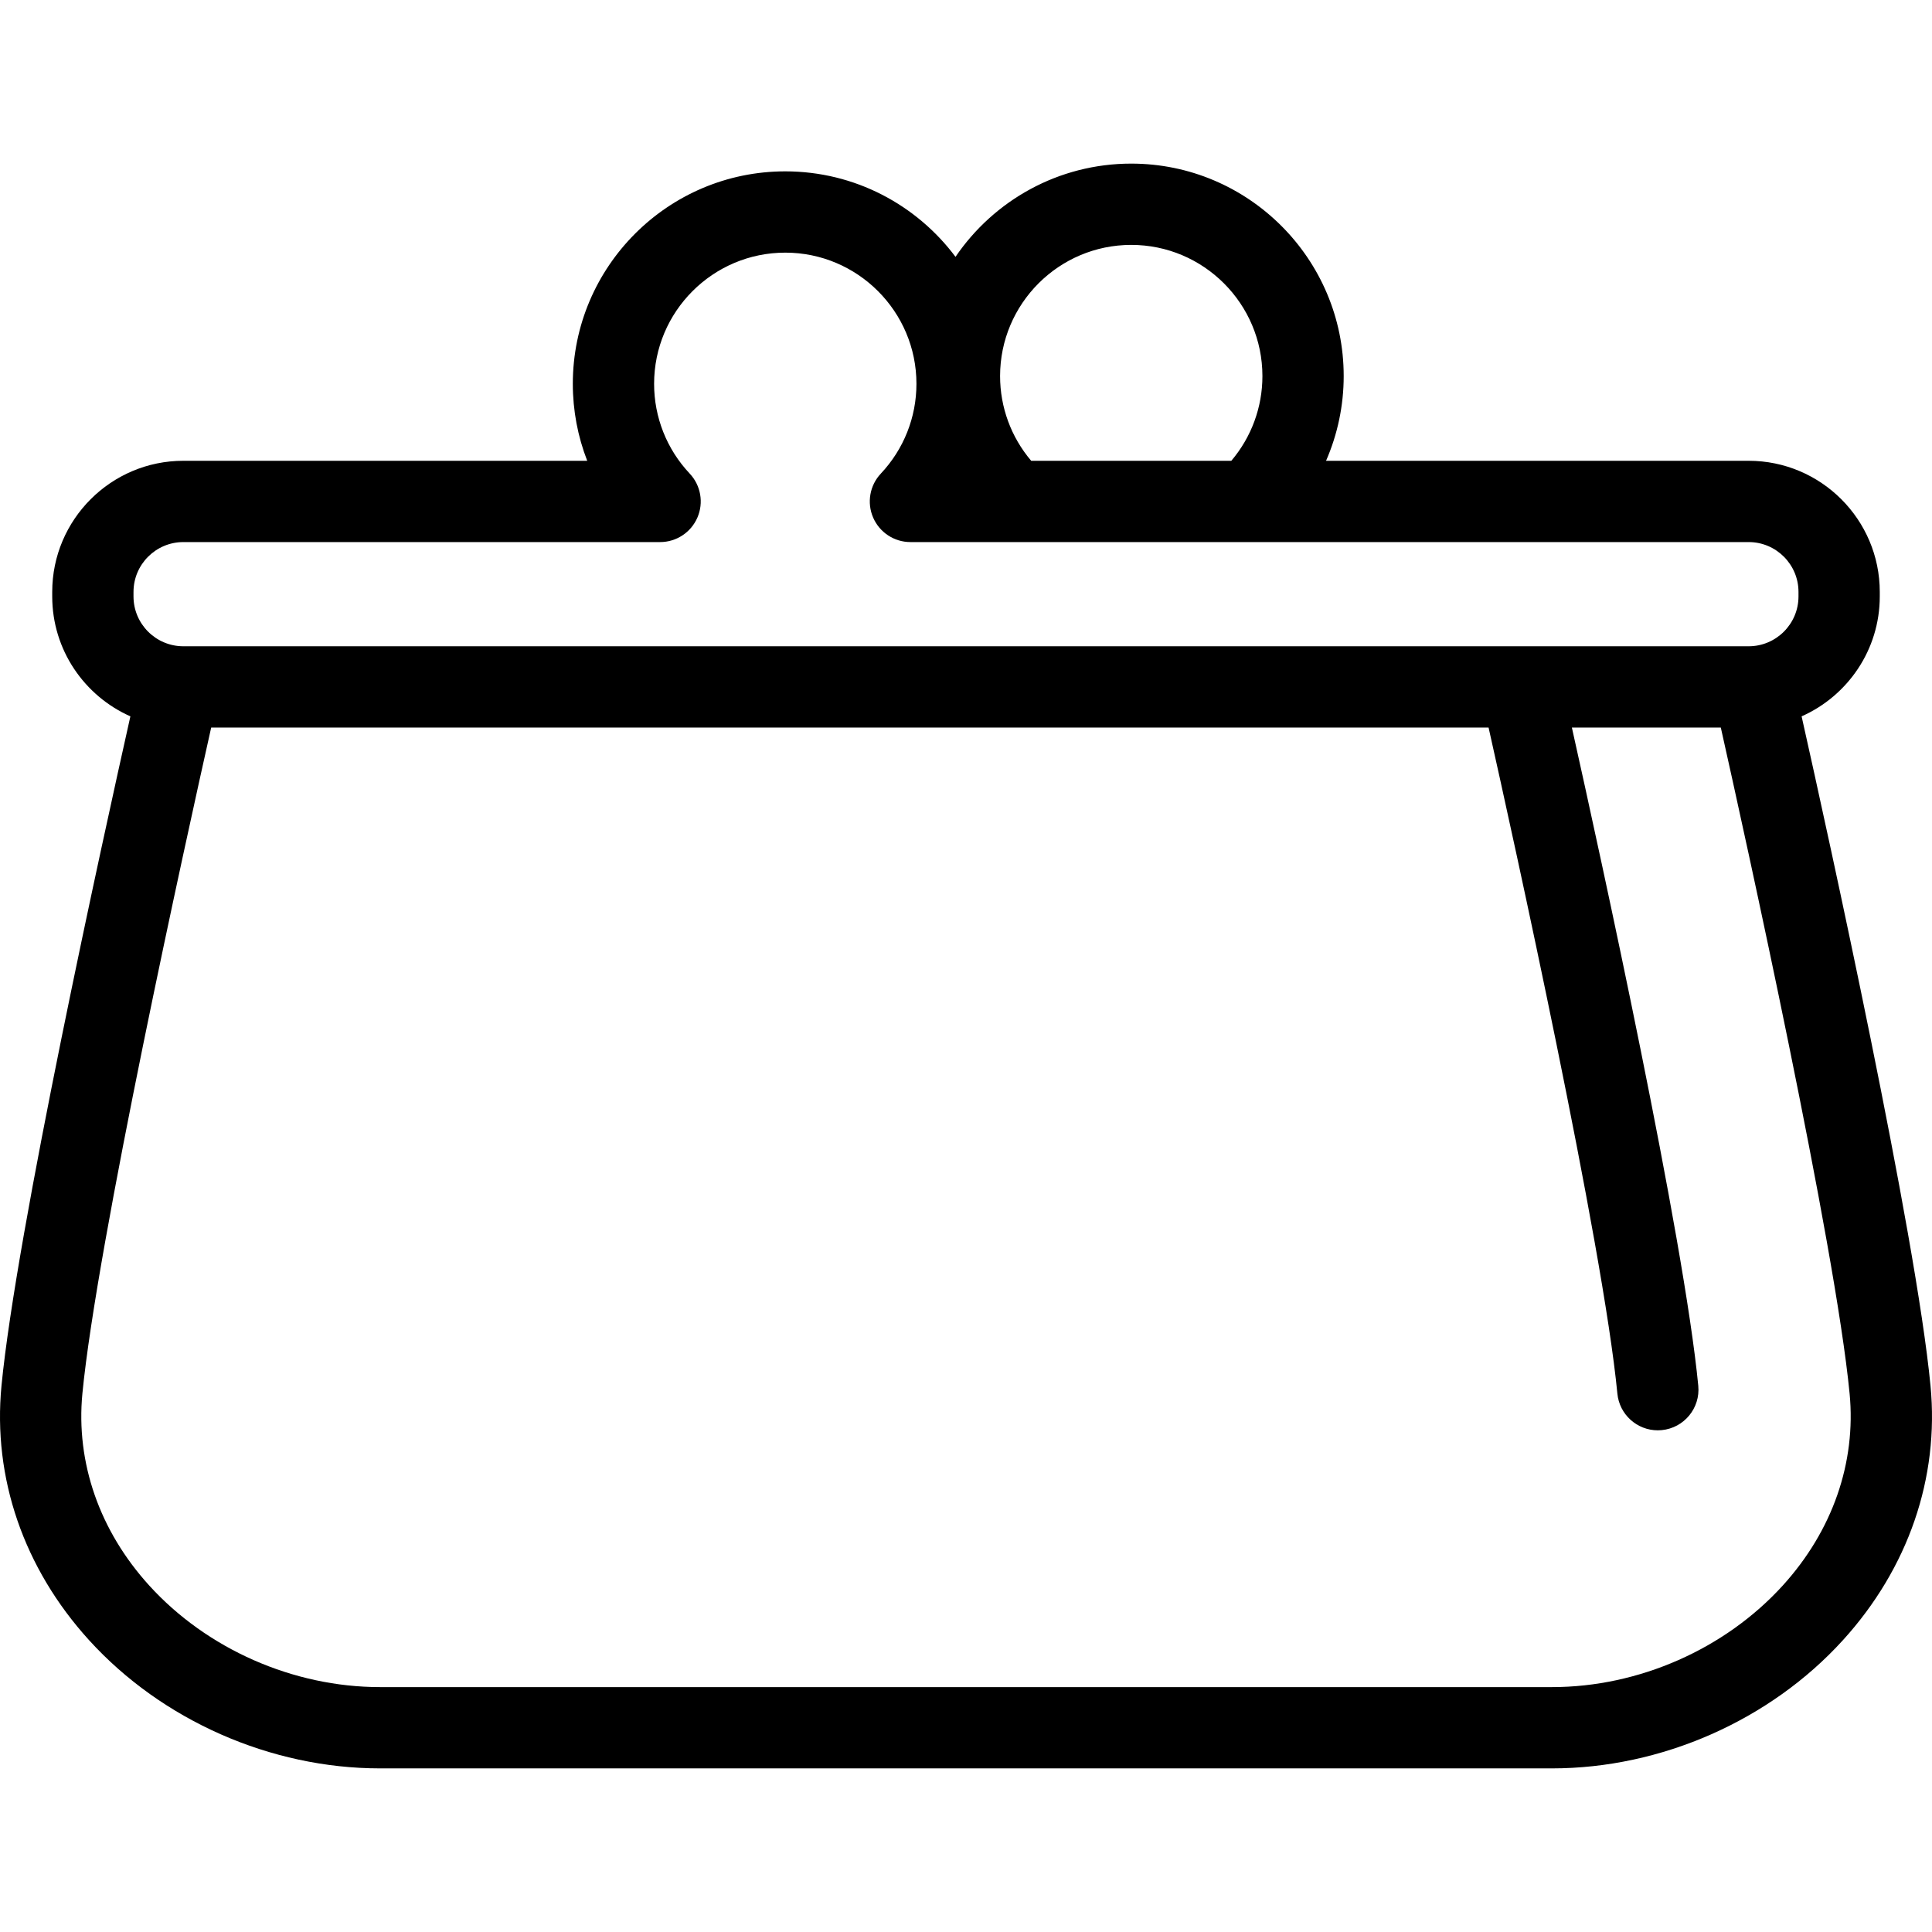 <?xml version="1.0" encoding="iso-8859-1"?>
<!-- Generator: Adobe Illustrator 18.0.0, SVG Export Plug-In . SVG Version: 6.00 Build 0)  -->
<!DOCTYPE svg PUBLIC "-//W3C//DTD SVG 1.1//EN" "http://www.w3.org/Graphics/SVG/1.1/DTD/svg11.dtd">
<svg version="1.1" id="Capa_1" xmlns="http://www.w3.org/2000/svg" xmlns:xlink="http://www.w3.org/1999/xlink" x="0px" y="0px"
	 viewBox="0 0 499.158 499.158" style="enable-background:new 0 0 499.158 499.158;" xml:space="preserve">
<path d="M498.774,358.034c-3.813-39.595-26.388-142.092-33.305-172.958c11.882-5.268,20.195-17.168,20.195-30.98v-1.169
	c0-18.68-15.197-33.877-33.877-33.877H342.605c2.978-6.836,4.557-14.262,4.557-21.89c0-30.266-24.623-54.889-54.889-54.889
	c-18.857,0-35.521,9.56-45.406,24.086c-10.018-13.397-26.004-22.086-43.982-22.086c-30.266,0-54.89,24.623-54.89,54.889
	c0,6.889,1.278,13.616,3.72,19.89H47.37c-18.68,0-33.878,15.197-33.878,33.877v1.169c0,13.812,8.313,25.712,20.195,30.98
	C26.772,215.942,4.197,318.44,0.384,358.034c-2.292,23.796,5.74,47.132,22.614,65.71c18.85,20.752,46.956,33.142,75.183,33.142
	h302.797c28.227,0,56.333-12.389,75.183-33.142C493.034,405.167,501.066,381.831,498.774,358.034z M292.273,63.272
	c18.686,0,33.889,15.203,33.889,33.889c0,8.064-2.842,15.77-8.035,21.89h-51.707c-5.192-6.12-8.035-13.826-8.035-21.89
	C258.384,78.474,273.587,63.272,292.273,63.272z M34.493,152.928c0-7.1,5.777-12.876,12.878-12.876h123.175
	c4.188,0,7.976-2.489,9.638-6.333c1.662-3.844,0.881-8.308-1.988-11.359c-5.933-6.31-9.2-14.549-9.2-23.198
	c0-18.687,15.203-33.889,33.89-33.889c18.686,0,33.889,15.203,33.889,33.889c0,8.649-3.267,16.888-9.2,23.198
	c-2.869,3.051-3.65,7.516-1.988,11.359c1.662,3.844,5.45,6.333,9.638,6.333h216.563c7.101,0,12.877,5.776,12.877,12.876v1.169
	c0,7.1-5.777,12.876-12.877,12.876H47.37c-7.101,0-12.878-5.776-12.878-12.876V152.928z M460.616,409.625
	c-14.937,16.444-37.232,26.261-59.638,26.261H98.18c-22.407,0-44.702-9.817-59.638-26.261
	c-12.844-14.141-18.972-31.748-17.255-49.578c3.721-38.634,26.976-143.951,33.277-172.074h330.029
	c6.301,28.123,29.557,133.439,33.277,172.074c0.523,5.43,5.094,9.495,10.439,9.495c0.336,0,0.677-0.017,1.019-0.049
	c5.772-0.556,10.001-5.686,9.445-11.458c-3.701-38.435-25.081-136.137-32.657-170.062h38.477
	c6.301,28.123,29.557,133.44,33.277,172.074C479.588,377.877,473.46,395.484,460.616,409.625z"/>
<g>
</g>
<g>
</g>
<g>
</g>
<g>
</g>
<g>
</g>
<g>
</g>
<g>
</g>
<g>
</g>
<g>
</g>
<g>
</g>
<g>
</g>
<g>
</g>
<g>
</g>
<g>
</g>
<g>
</g>
</svg>
